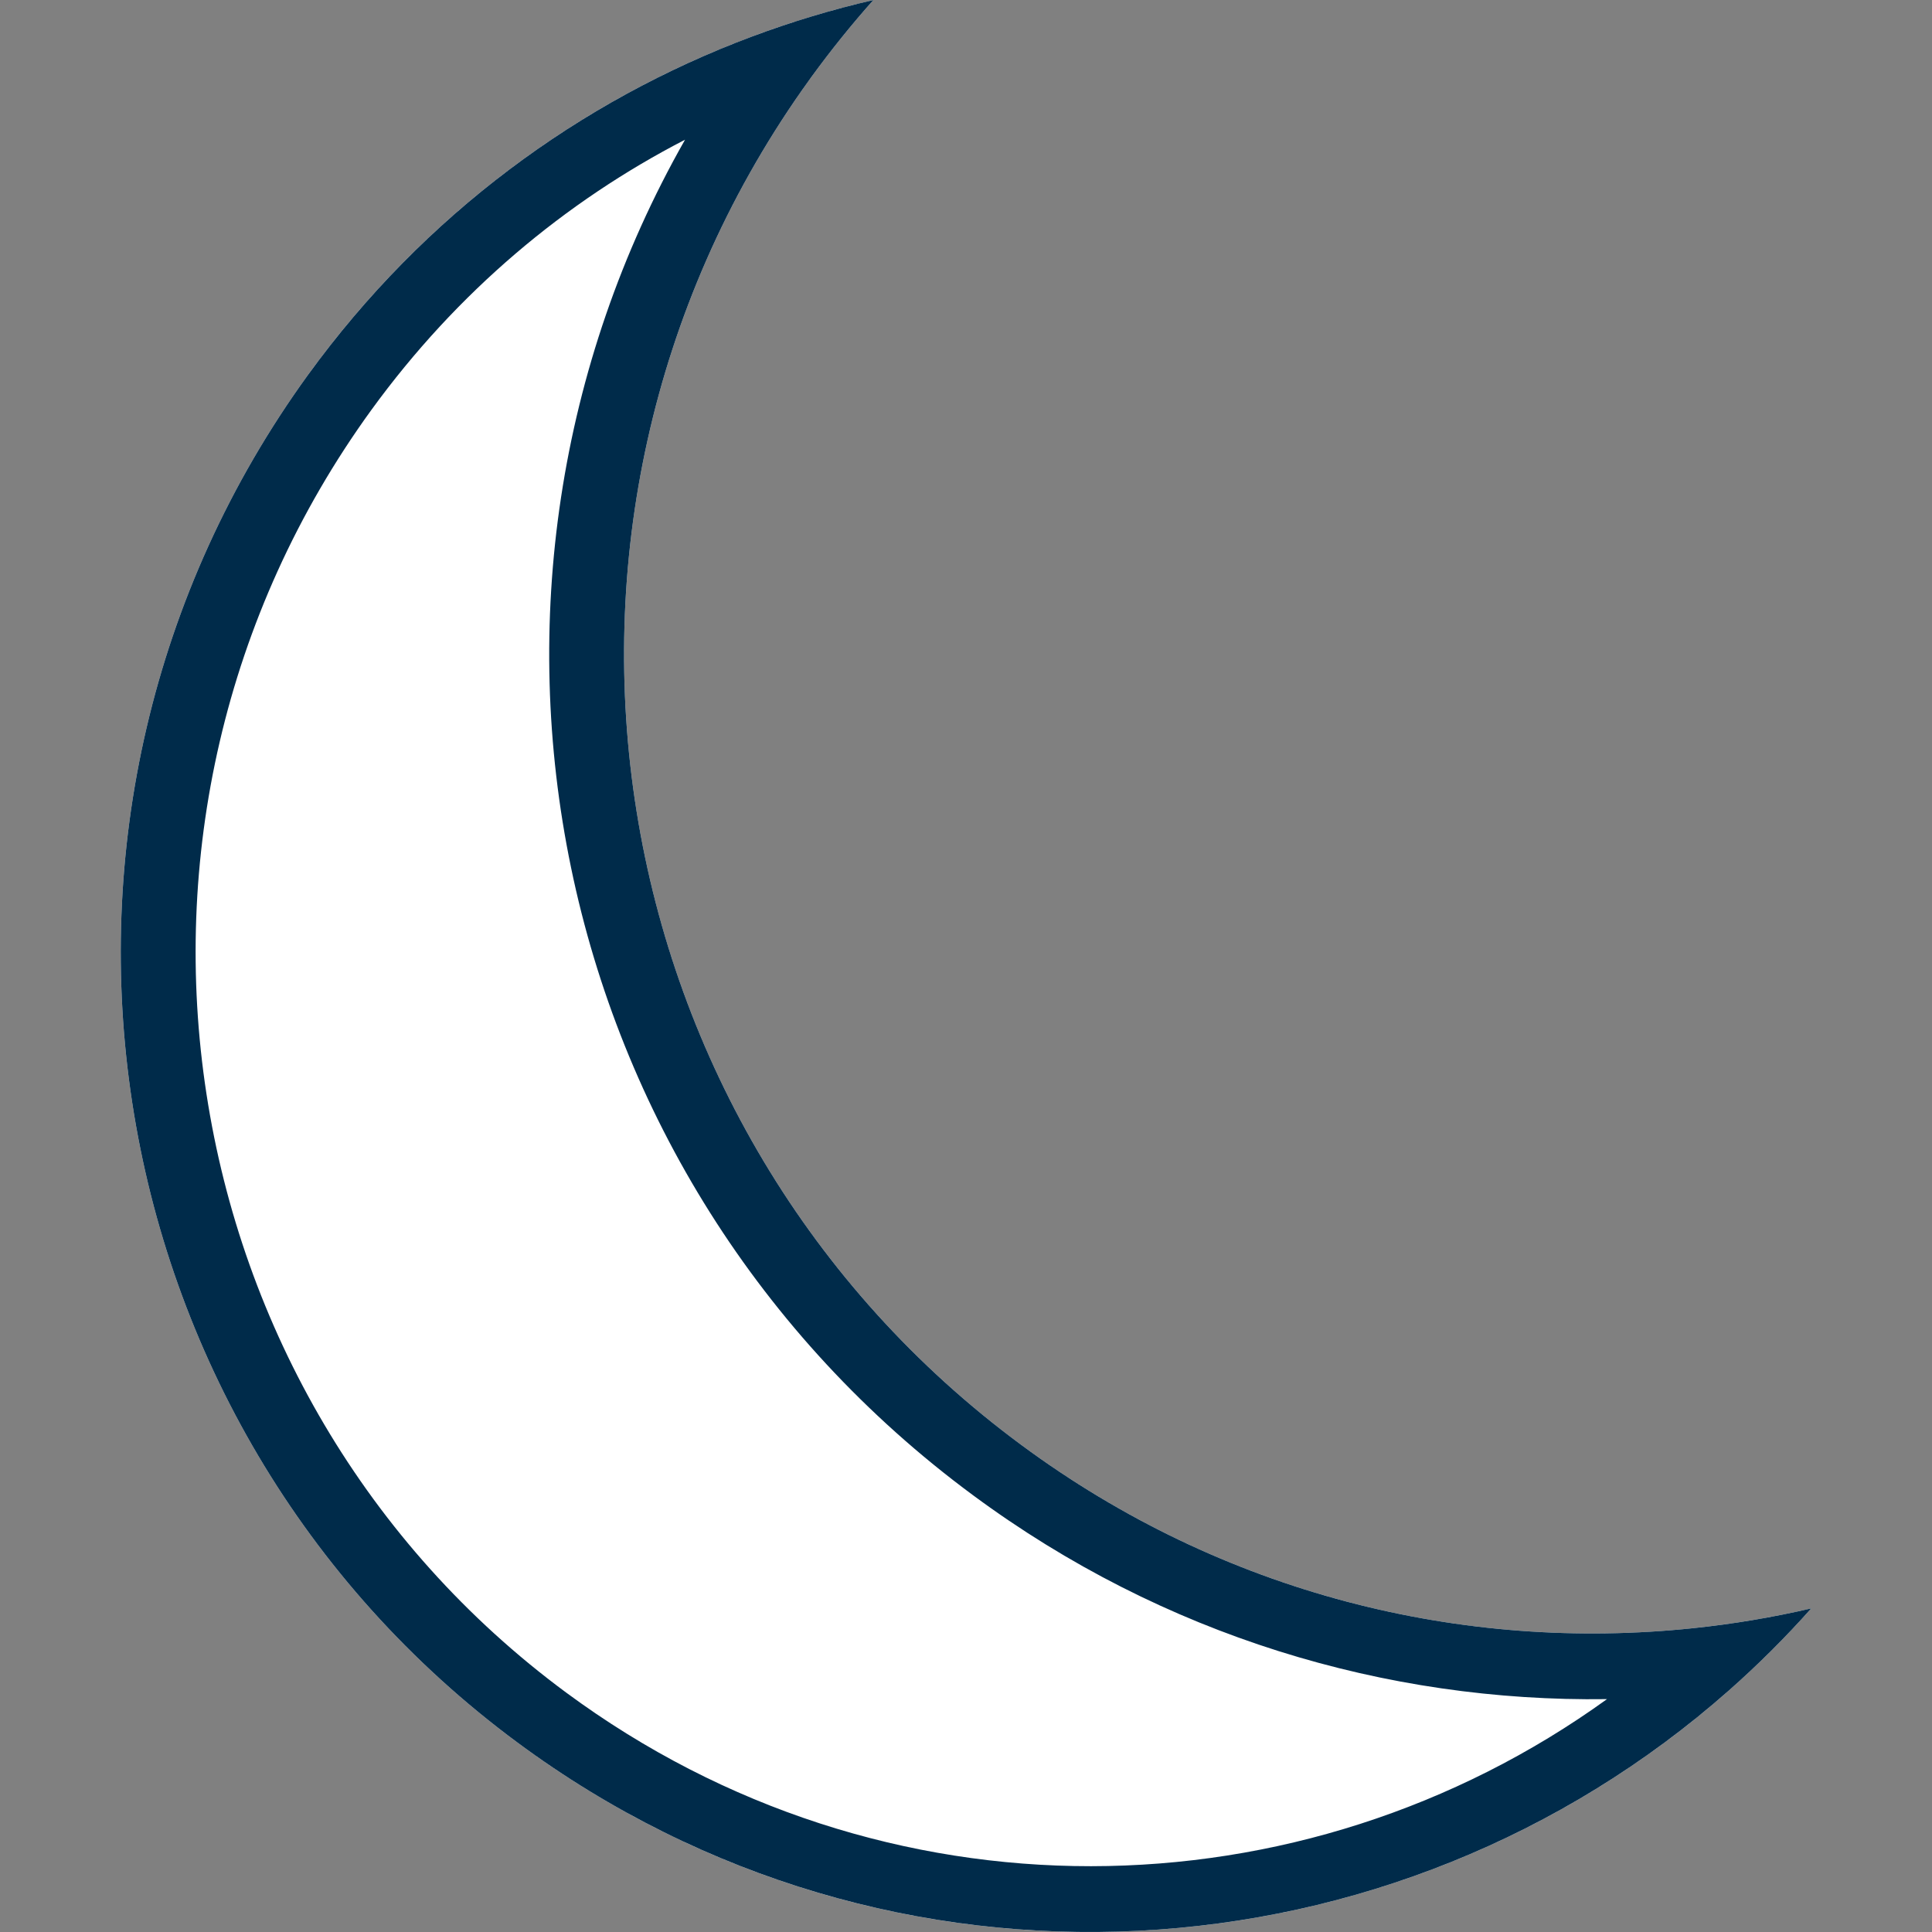 <svg width="64" height="64" viewBox="0 0 64 64" fill="none" xmlns="http://www.w3.org/2000/svg">
<rect x="0" y="0" width="64" height="64" fill="#808080" stroke="none"/>
<path d="M33.83 47.864C19.507 37.283 16.398 16.995 26.878 2.551C27.531 1.655 28.216 0.803 28.934 0C21.677 1.677 14.95 5.878 10.206 12.414C-0.275 26.869 2.834 47.154 17.157 57.735C30.588 67.659 49.107 65.513 60 53.281C51.225 55.311 41.662 53.657 33.83 47.864Z" fill="white"/>
<path fill-rule="evenodd" clip-rule="evenodd" d="M24.91 1.211C19.219 3.338 14.059 7.106 10.206 12.414C-0.275 26.869 2.834 47.154 17.157 57.735C29.526 66.874 46.209 65.777 57.278 55.994C58.229 55.153 59.139 54.249 60 53.281C58.712 53.579 57.408 53.798 56.095 53.935C48.456 54.737 40.513 52.807 33.83 47.864C19.643 37.383 16.458 17.378 26.584 2.963C26.681 2.825 26.779 2.688 26.878 2.551C27.531 1.655 28.216 0.803 28.934 0C27.571 0.315 26.226 0.719 24.91 1.211ZM22.693 4.628C18.733 6.671 15.146 9.663 12.299 13.584C2.442 27.179 5.445 46.236 18.755 56.069C29.253 63.825 43.128 63.577 53.234 56.286C45.92 56.389 38.534 54.192 32.231 49.53C17.954 38.982 14.182 19.602 22.693 4.628Z" fill="#002B4A"/>
</svg>

